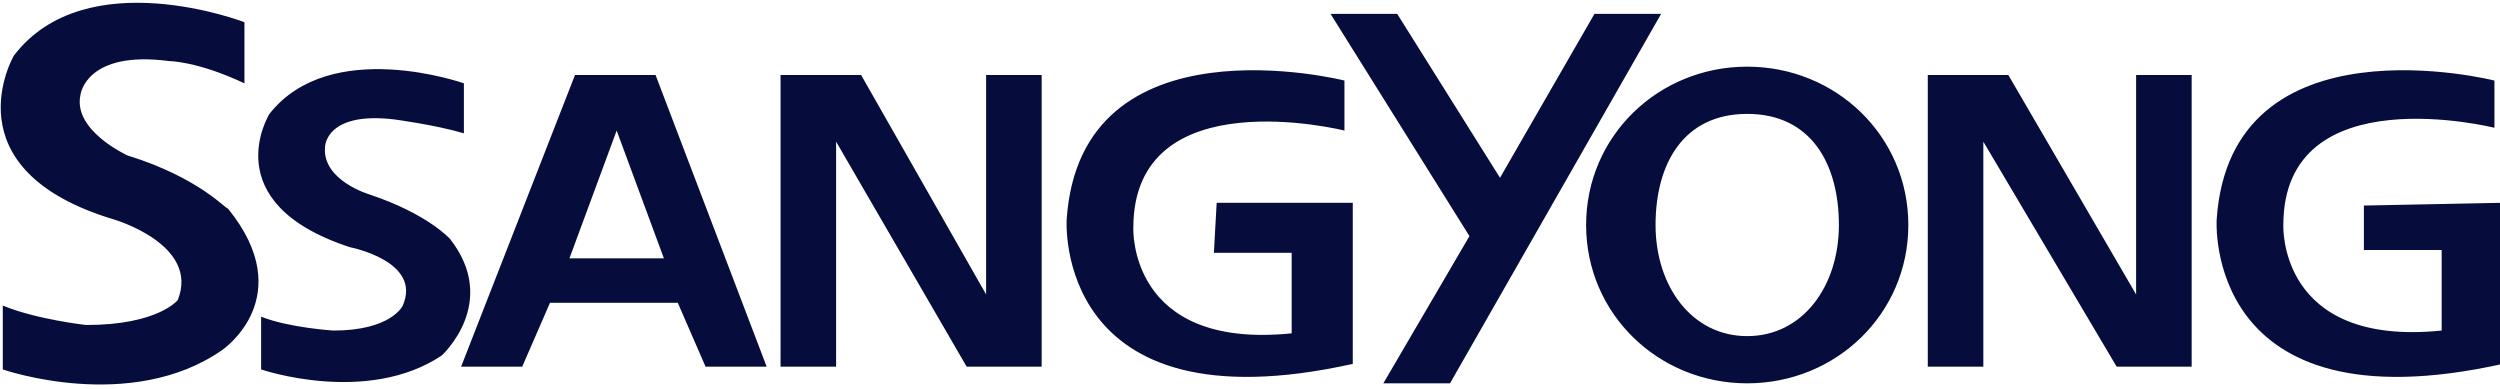 <svg xmlns="http://www.w3.org/2000/svg" width="90" height="14" xmlns:v="https://vecta.io/nano"><path d="M4.6 5.6s-2-.9-1.7-2.2c0 0 .2-1.6 3.2-1.2 0 0 1 0 2.7.8V.8S3.1-1.4.5 2c0 0-2.4 4.1 3.6 5.9 0 0 3.1.9 2.3 2.9 0 0-.7.9-3.3.9 0 0-1.8-.2-3-.7v2.3s4.6 1.6 7.9-.7c0 0 2.8-1.9.2-5.1 0 .1-1-1.1-3.6-1.9h0zm11.6 3s-.8-.9-2.9-1.6c0 0-1.7-.5-1.6-1.7 0 0 0-1.3 2.5-1 0 0 1.5.2 2.5.5V3s-4.8-1.7-7 1.1c0 0-2 3.2 2.9 4.8 0 0 2.6.5 1.9 2.1 0 0-.4.9-2.5.9 0 0-1.6-.1-2.6-.5v1.9s3.8 1.3 6.5-.5c0 0 2.1-1.9.3-4.2zm46.7-6.2c-3.2 0-5.8 2.5-5.8 5.7s2.6 5.7 5.8 5.7 5.8-2.5 5.8-5.7-2.6-5.7-5.8-5.7h0zm0 9.7c-2 0-3.3-1.8-3.3-4s1-4 3.3-4 3.3 1.8 3.3 4-1.3 4-3.3 4zm-19.2-3h2.8V12c-5.9.6-5.7-3.8-5.7-3.8 0-5.4 7.6-3.5 7.6-3.5V2.9s-9.5-2.4-10 5c0 0-.5 7.6 10.3 5.2V7.3h-4.9l-.1 1.8h0zm-23-6.4l-4.1 10.5h2.2l1-2.3h4.6l1 2.3h2.2l-4-10.5h-2.9 0zm-.2 6.6l1.7-4.6 1.7 4.6h-3.4 0zm15 1.3L31 2.7h-2.9v10.5h2V5.1l4.7 8.1h2.7V2.7h-2v7.9zM57.4.5L54 6.4 50.3.5h-2.4l5 8-3.1 5.3h2.4L59.8.5h-2.4zm27.7 6.9V9h2.8v2.9c-5.9.6-5.7-3.8-5.7-3.8 0-5.4 7.6-3.5 7.6-3.5V2.9s-9.5-2.4-10 5c0 0-.5 7.6 10.3 5.2V7.3l-5 .1h0zm-8.2 3.2l-4.6-7.9h-2.9v10.5h2V5.1l4.8 8.1h2.7V2.7h-2v7.9z" fill="#060d3c"/></svg>